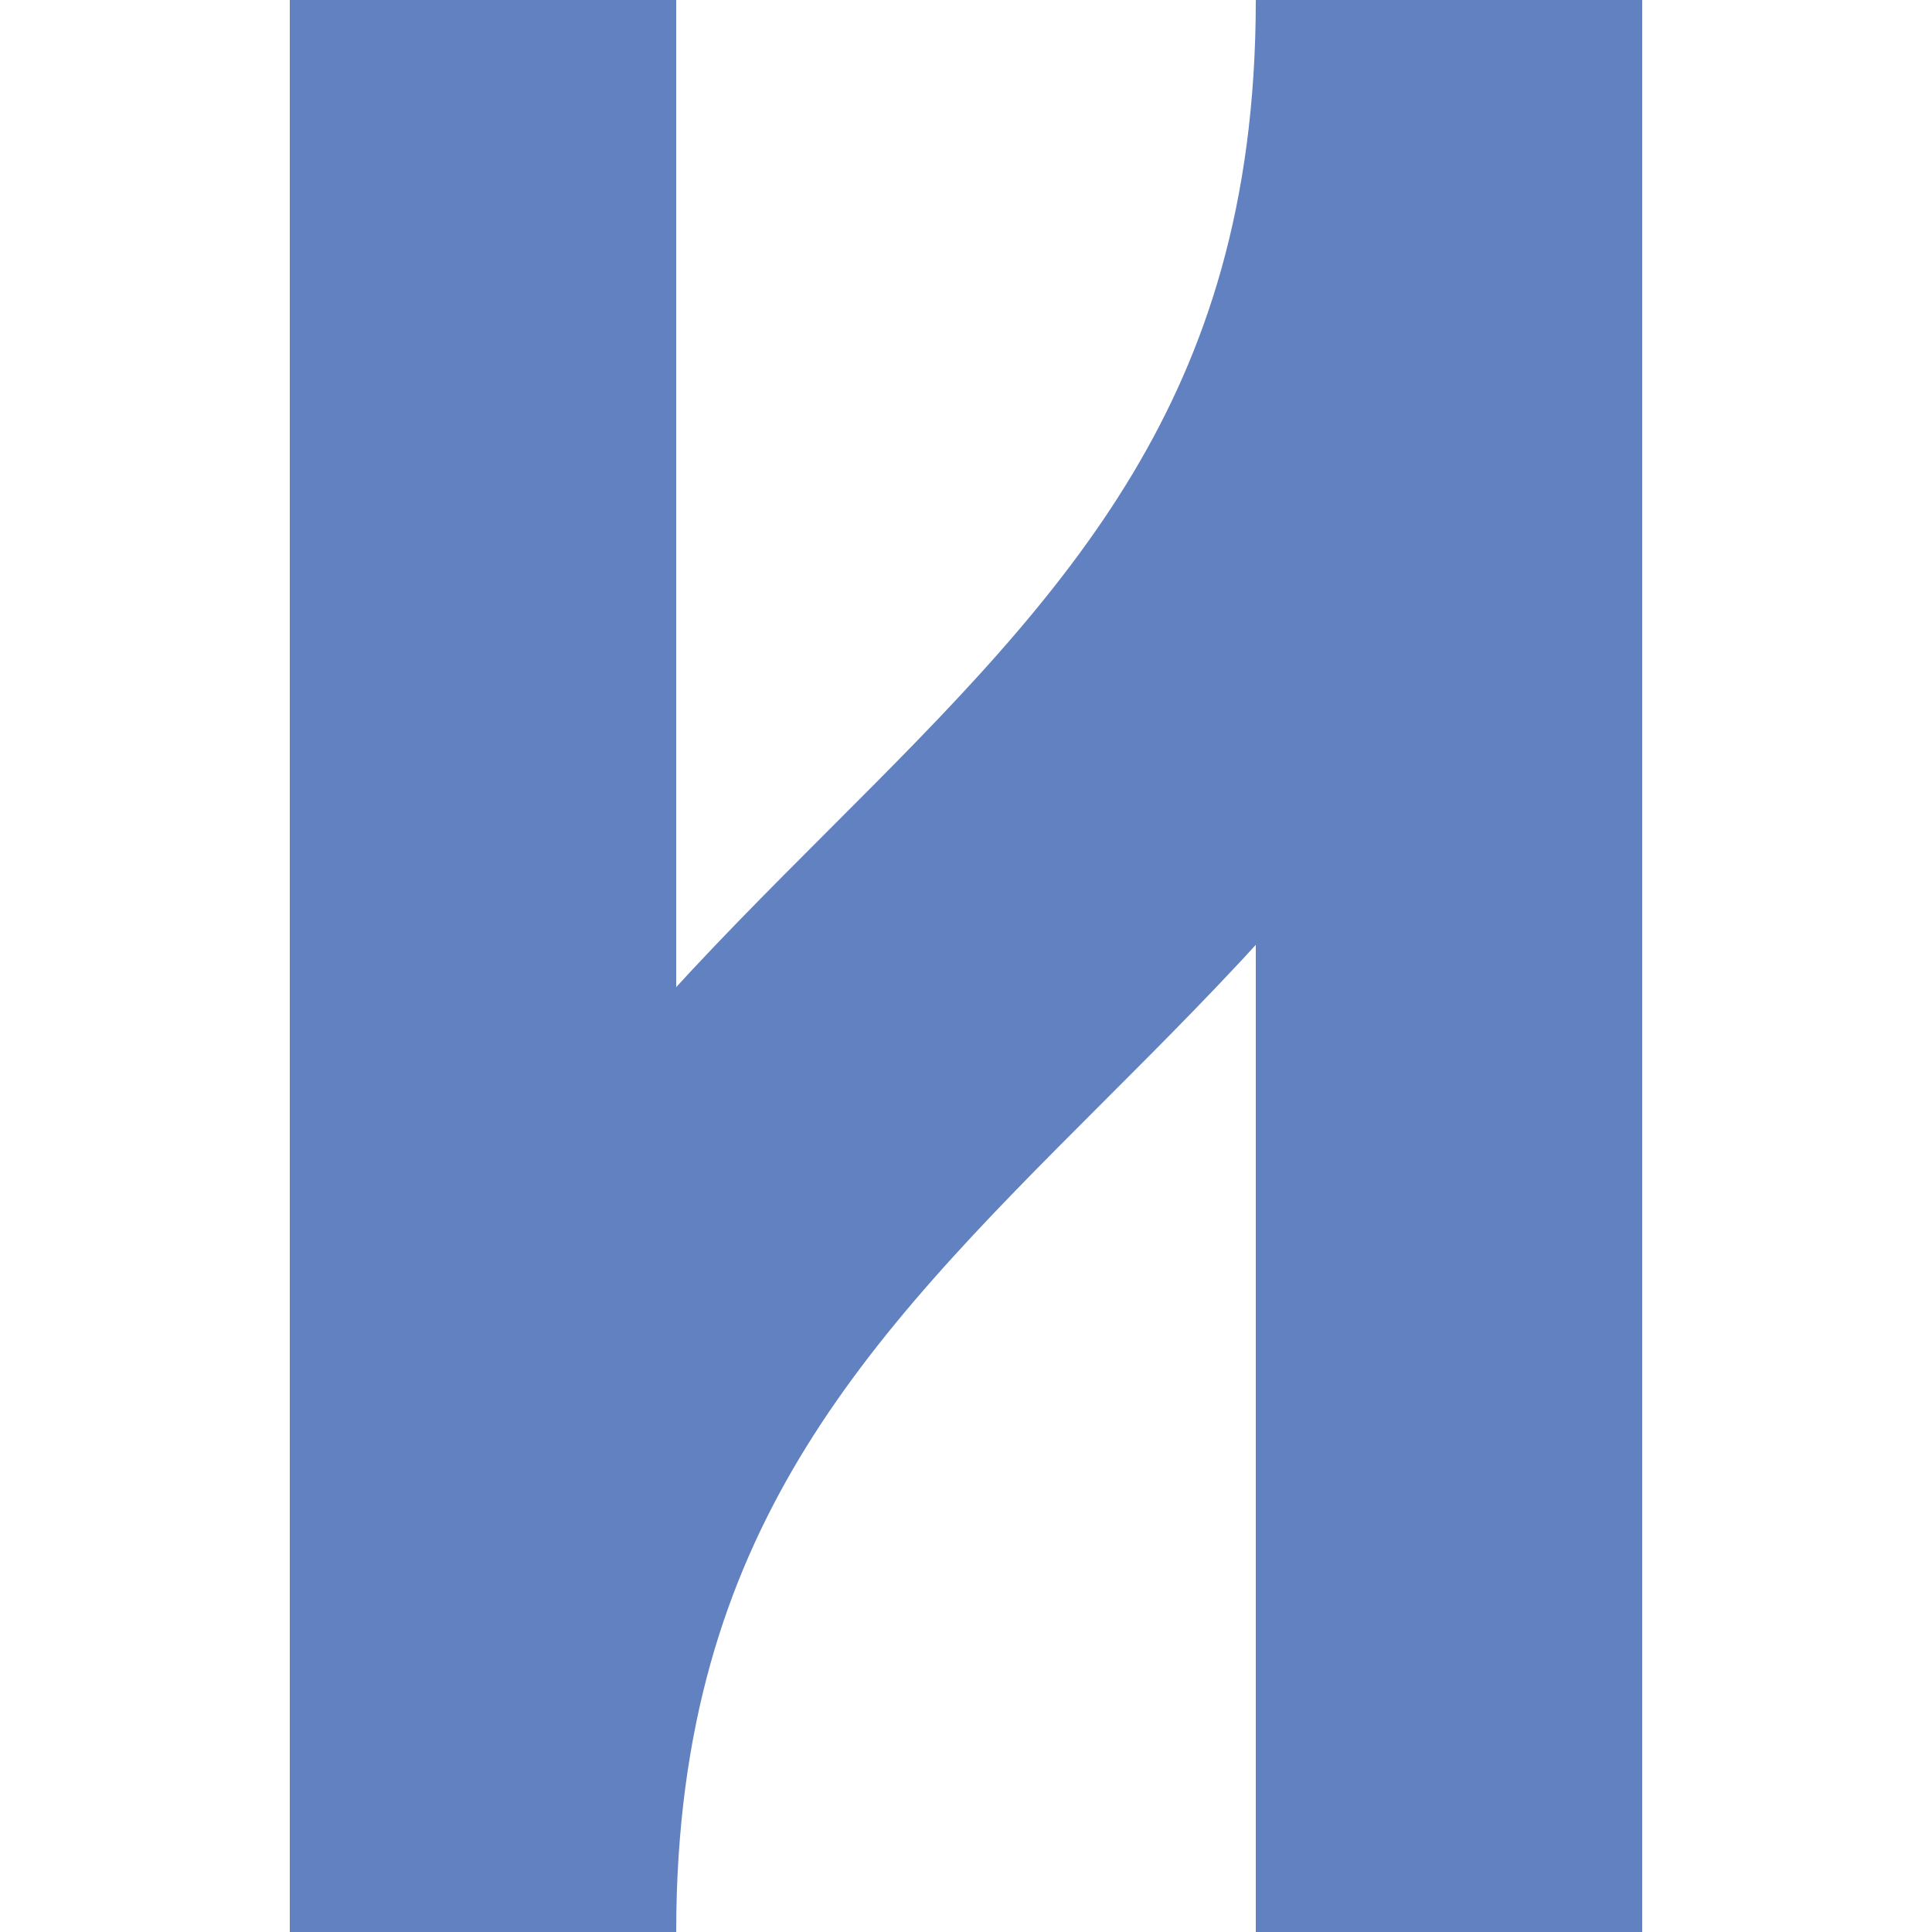 <?xml version="1.0" encoding="UTF-8"?>
<svg xmlns="http://www.w3.org/2000/svg" width="500" height="500">
 <title>uexvÜSTxr</title>
 <path stroke="#6281C0" d="M 375,500 V 0 C 375,250 125,250 125,500 V 0" stroke-width="100" fill="none"/>
</svg>